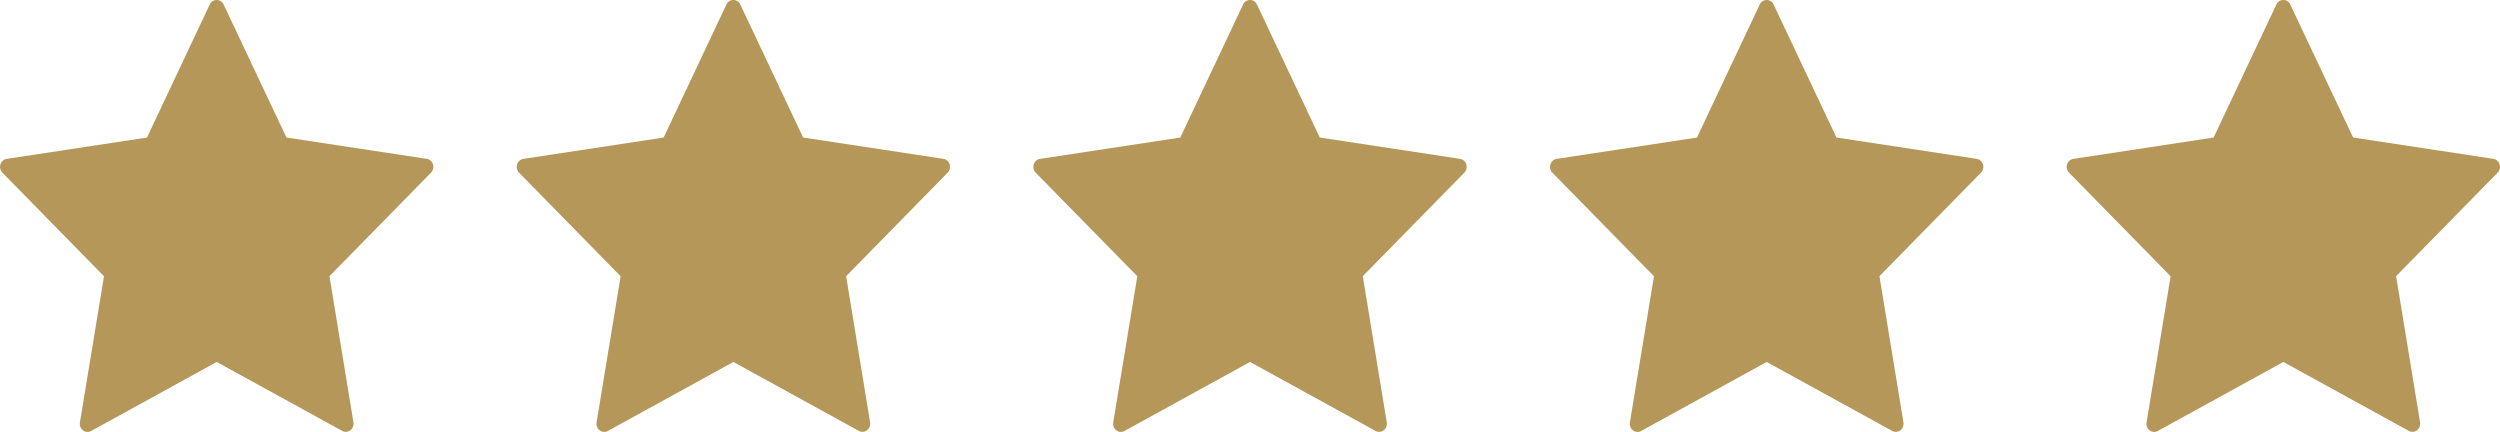 <svg xmlns="http://www.w3.org/2000/svg" width="111.292" height="19.228"><g data-name="Gruppe 42" fill="#b49759"><path d="M19.275 7.318A.351.351 0 0 0 19 7.072l-6.247-.95L9.956.202a.338.338 0 0 0-.619 0L6.543 6.123.3 7.072a.351.351 0 0 0-.279.246.372.372 0 0 0 .087.37l4.521 4.609-1.071 6.508a.37.37 0 0 0 .137.353.33.33 0 0 0 .364.027l5.588-3.072 5.586 3.069a.333.333 0 0 0 .364-.027.369.369 0 0 0 .137-.353l-1.067-6.508 4.521-4.609a.373.373 0 0 0 .087-.367Z"/><path data-name="star-svgrepo-com" d="M42.275 7.318A.351.351 0 0 0 42 7.072l-6.247-.95-2.797-5.92a.338.338 0 0 0-.619 0l-2.794 5.921-6.243.949a.351.351 0 0 0-.279.246.372.372 0 0 0 .087.37l4.521 4.609-1.071 6.508a.37.37 0 0 0 .137.353.33.33 0 0 0 .364.027l5.588-3.072 5.586 3.069a.333.333 0 0 0 .364-.027.369.369 0 0 0 .137-.353l-1.067-6.508 4.521-4.609a.373.373 0 0 0 .087-.367ZM65.275 7.318A.351.351 0 0 0 65 7.072l-6.247-.95-2.797-5.92a.338.338 0 0 0-.619 0l-2.794 5.921-6.243.949a.351.351 0 0 0-.279.246.372.372 0 0 0 .087.37l4.521 4.609-1.071 6.508a.37.37 0 0 0 .137.353.33.33 0 0 0 .364.027l5.588-3.072 5.586 3.069a.333.333 0 0 0 .364-.027.369.369 0 0 0 .137-.353l-1.067-6.508 4.521-4.609a.373.373 0 0 0 .087-.367ZM88.275 7.318A.351.351 0 0 0 88 7.072l-6.247-.95-2.797-5.92a.338.338 0 0 0-.619 0l-2.794 5.921-6.243.949a.351.351 0 0 0-.279.246.372.372 0 0 0 .087.37l4.521 4.609-1.071 6.508a.37.37 0 0 0 .137.353.33.33 0 0 0 .364.027l5.588-3.072 5.586 3.069a.333.333 0 0 0 .364-.027.369.369 0 0 0 .137-.353l-1.067-6.508 4.521-4.609a.373.373 0 0 0 .087-.367ZM111.275 7.318a.351.351 0 0 0-.275-.246l-6.247-.95-2.797-5.92a.338.338 0 0 0-.619 0l-2.794 5.921-6.243.949a.351.351 0 0 0-.279.246.372.372 0 0 0 .087.37l4.521 4.609-1.071 6.508a.37.37 0 0 0 .137.353.33.33 0 0 0 .364.027l5.588-3.072 5.586 3.069a.333.333 0 0 0 .364-.027.369.369 0 0 0 .137-.353l-1.067-6.508 4.521-4.609a.373.373 0 0 0 .087-.367Z"/></g></svg>